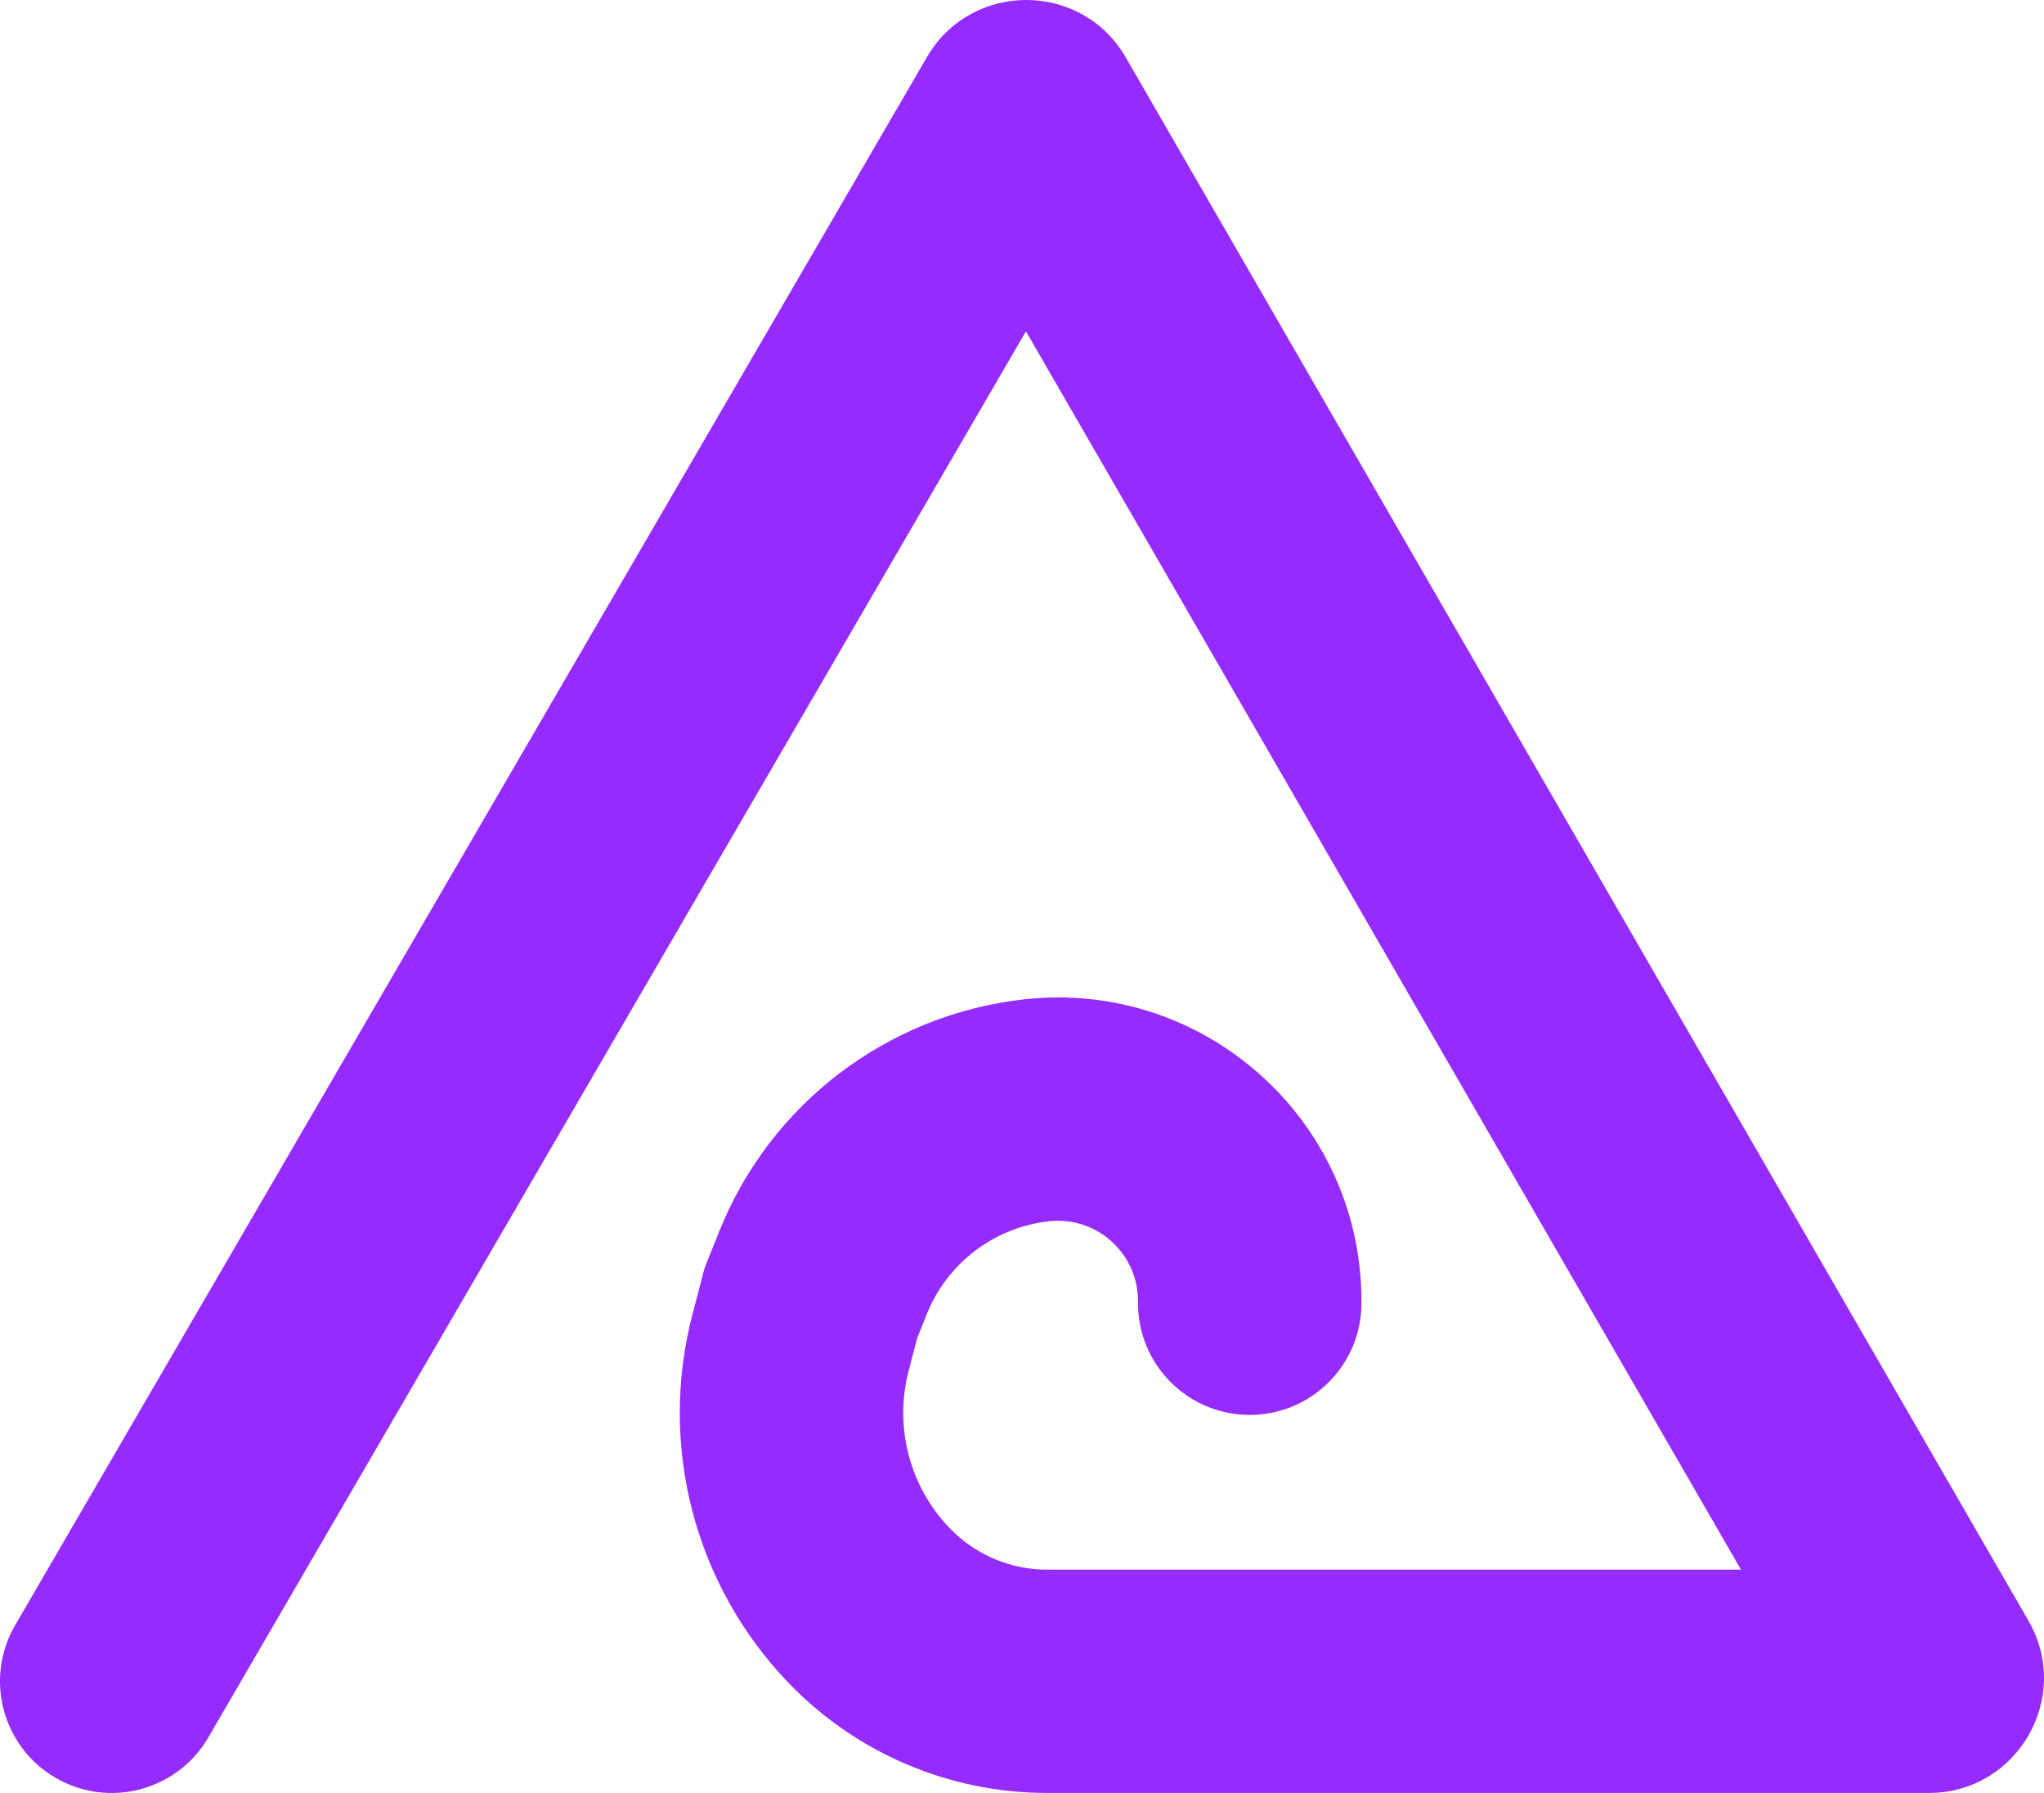 <svg width="57" height="50" viewBox="0 0 57 50" fill="none" xmlns="http://www.w3.org/2000/svg">
<path d="M31.735 36.343V36.278C31.735 34.945 30.574 33.908 29.248 34.057C27.722 34.229 26.414 35.225 25.843 36.65L25.576 37.318L25.338 38.231C24.932 39.79 25.363 41.447 26.478 42.611C27.189 43.352 28.172 43.772 29.199 43.772H48.55L28.61 9.239L5.81 48.45C4.945 49.937 3.038 50.442 1.551 49.578C0.063 48.714 -0.442 46.808 0.422 45.321L25.848 1.594L25.878 1.544C27.134 -0.535 30.173 -0.514 31.394 1.602L56.566 45.196C57.799 47.331 56.257 49.999 53.791 49.999H29.199C26.472 49.999 23.864 48.886 21.978 46.918C19.367 44.194 18.357 40.311 19.308 36.661L19.645 35.369L20.058 34.337C21.481 30.782 24.744 28.297 28.551 27.869C33.571 27.304 37.966 31.23 37.966 36.278V36.343C37.966 38.063 36.571 39.457 34.851 39.457C33.13 39.457 31.735 38.063 31.735 36.343Z" fill="#952BFF"/>
</svg>
